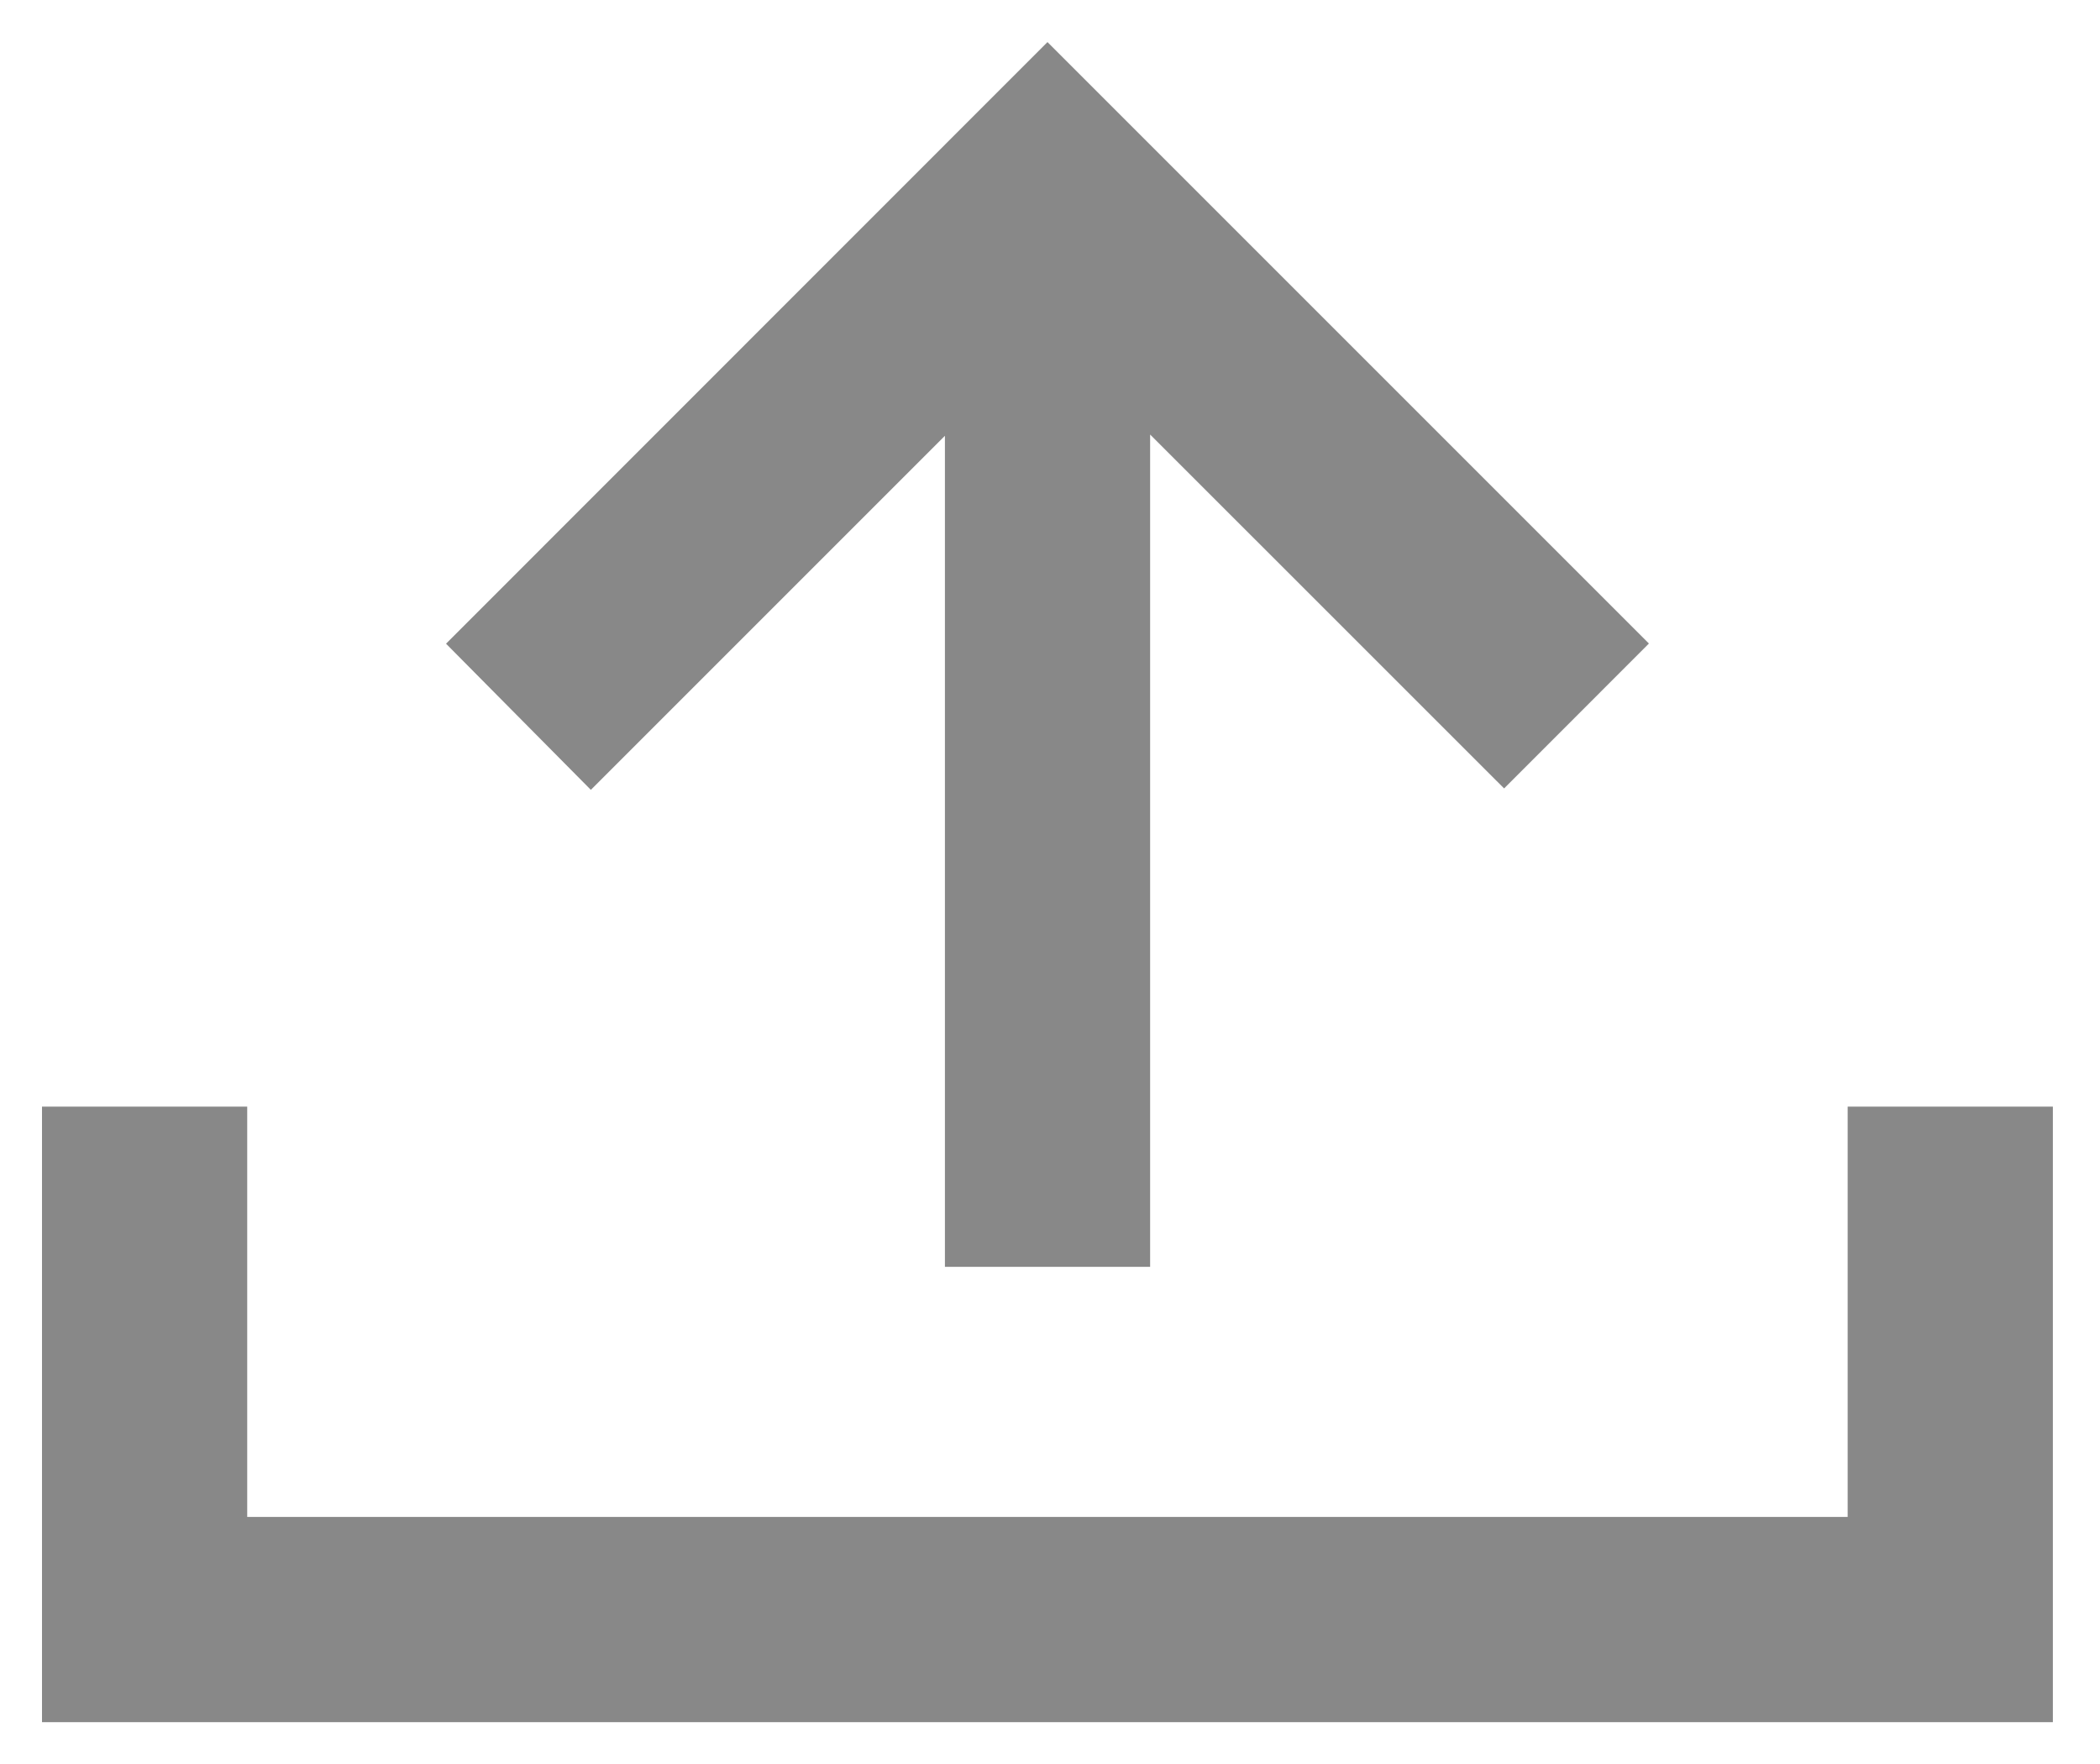 <svg width="25" height="21" fill="none" xmlns="http://www.w3.org/2000/svg"><path d="M21.996 13.174h2.443v7.328H.5v-7.328h2.443v4.885h19.053v-4.885zM11.248 5.189L7.034 9.403 5.31 7.663 12.47.501l7.16 7.16-1.724 1.725-4.214-4.213v9.908h-2.443V5.19z" fill="#888"/></svg>